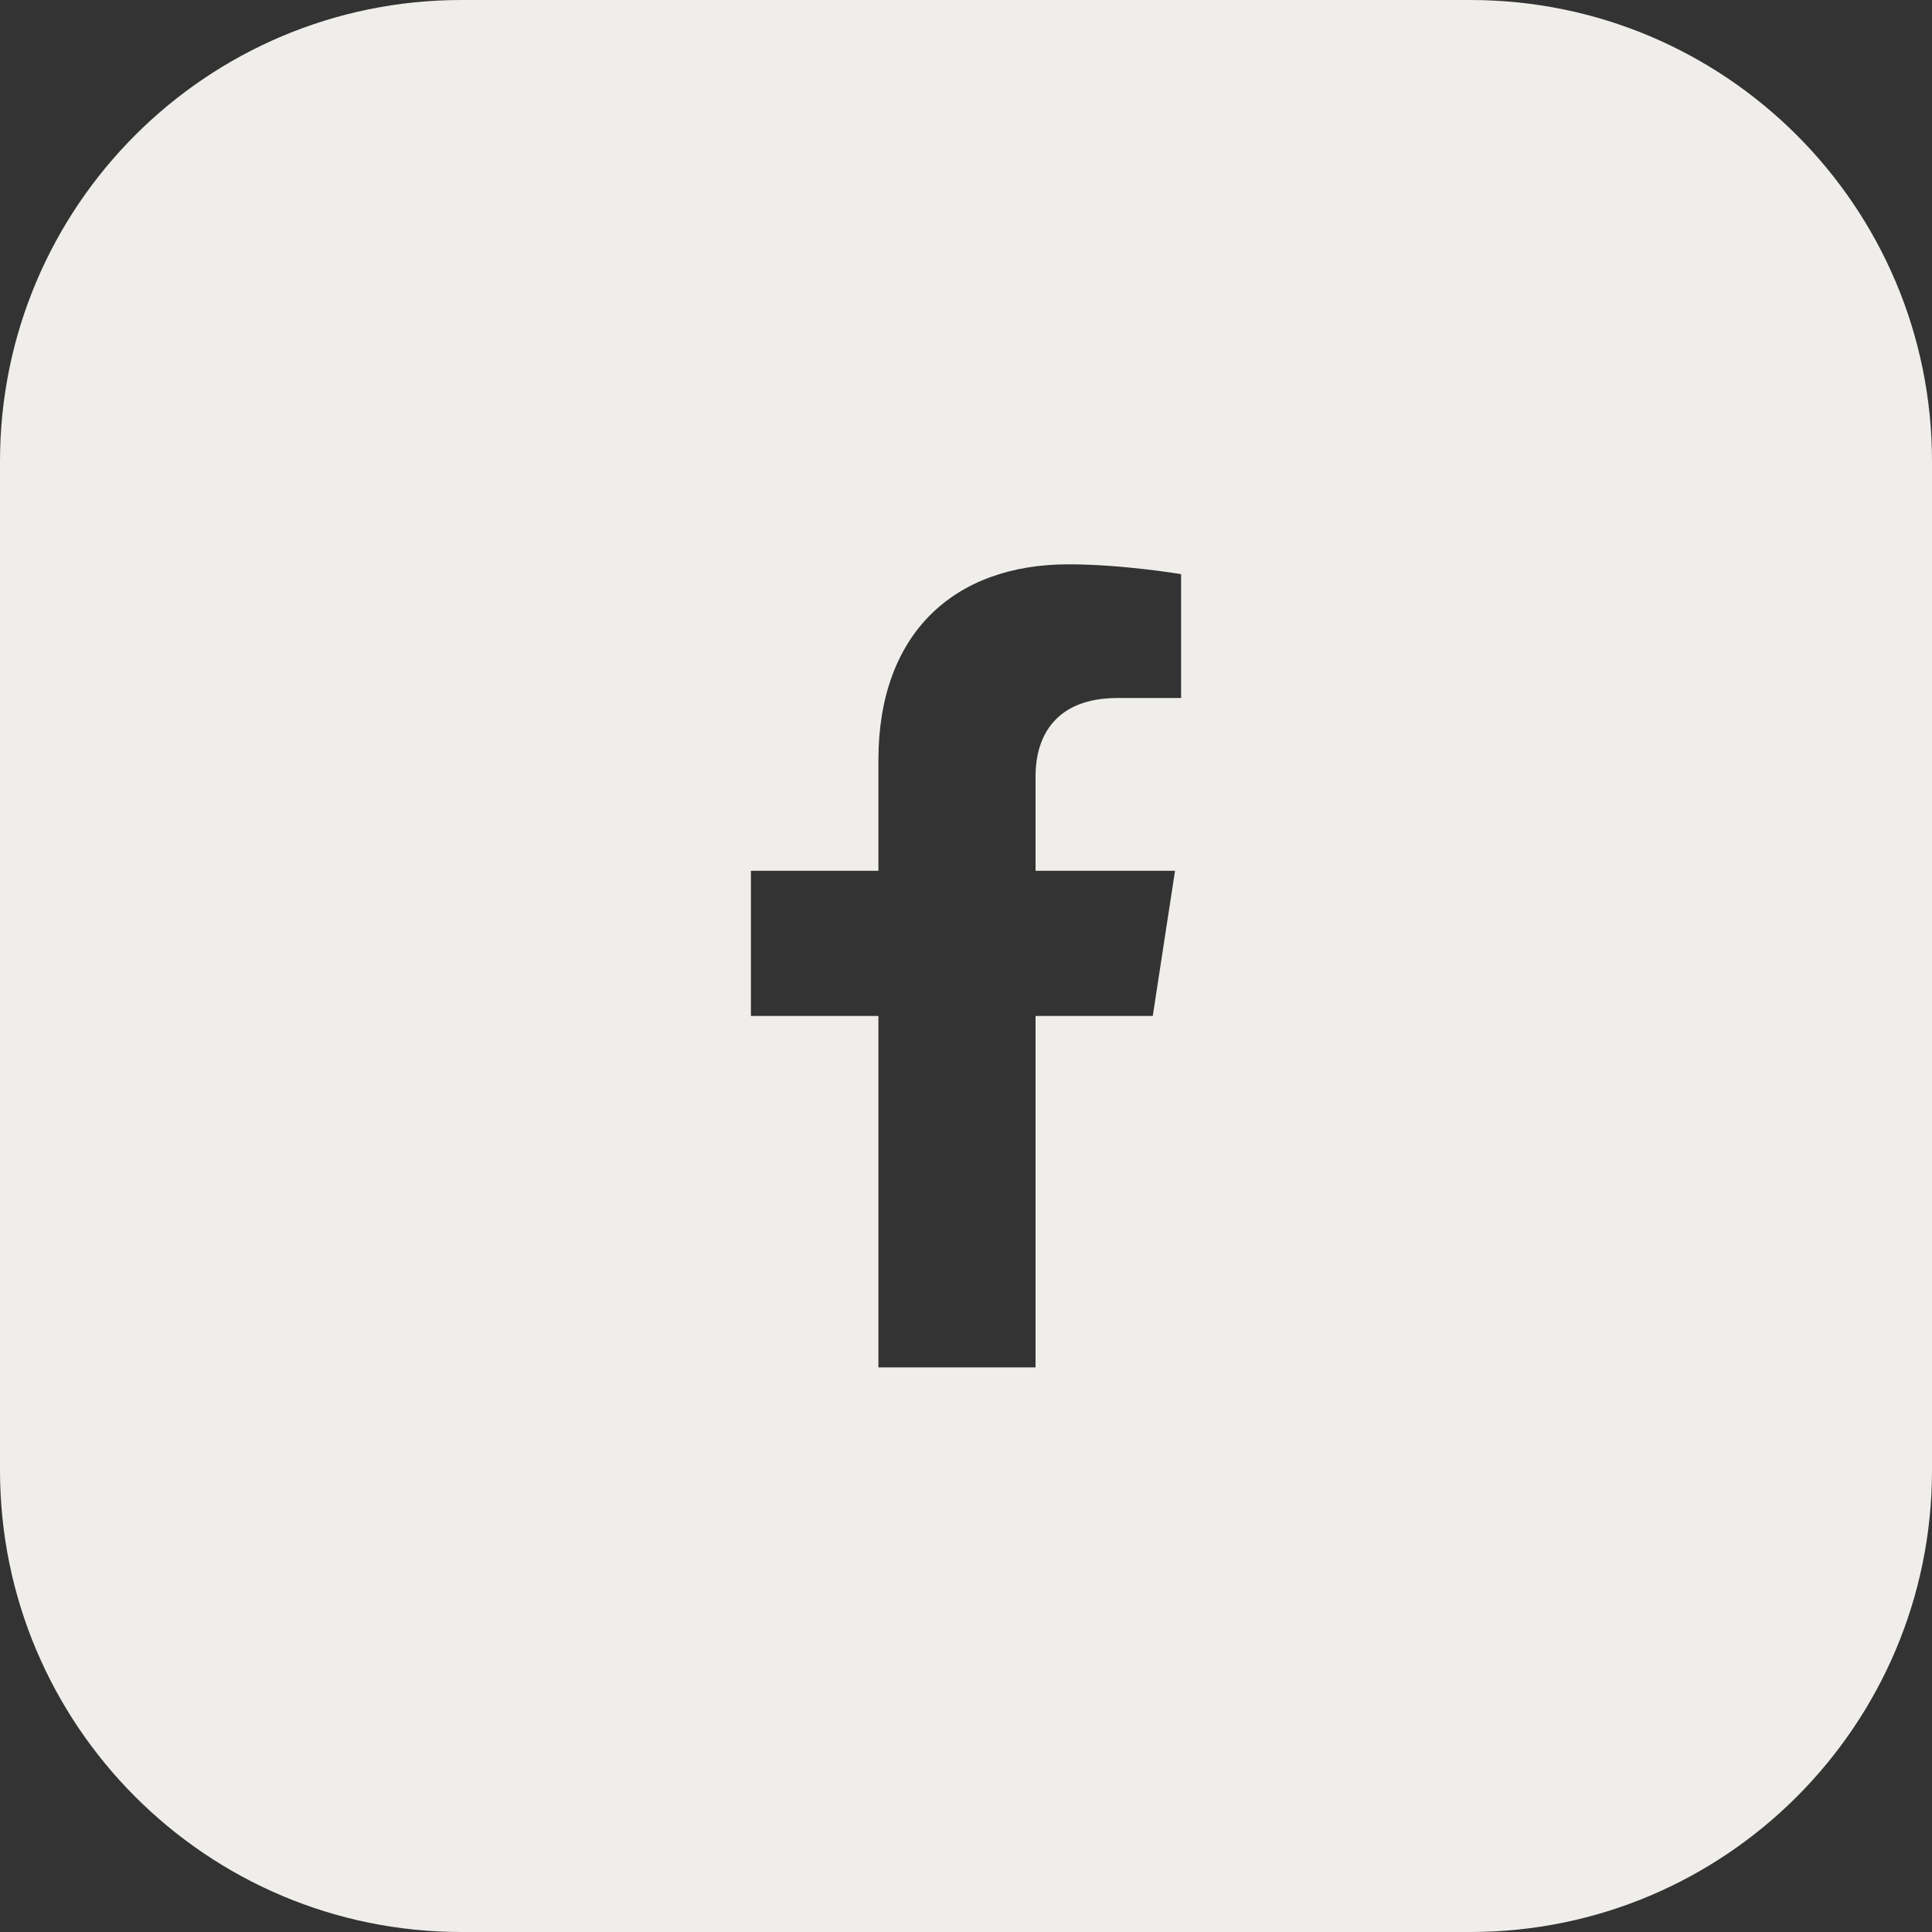 <svg width="21" height="21" viewBox="0 0 21 21" fill="none" xmlns="http://www.w3.org/2000/svg">
<rect x="0" y="0" width="21" height="21" fill="#333333" stroke="none"/>
<path d="M15.982 0H5.016C2.246 0 0 2.246 0 5.016V15.982C0 18.751 2.246 21 5.016 21H15.982C18.754 21 21 18.751 21 15.982V5.016C21 2.246 18.754 0 15.982 0ZM12.838 7.587H12.148C11.469 7.587 11.256 8.007 11.256 8.438V9.465H12.772L12.53 11.043H11.256V14.863H9.548V11.043H8.162V9.465H9.548V8.26C9.548 6.891 10.365 6.134 11.613 6.134C12.211 6.134 12.838 6.241 12.838 6.241V7.587Z" fill="#F0EEEB"/>
</svg>
